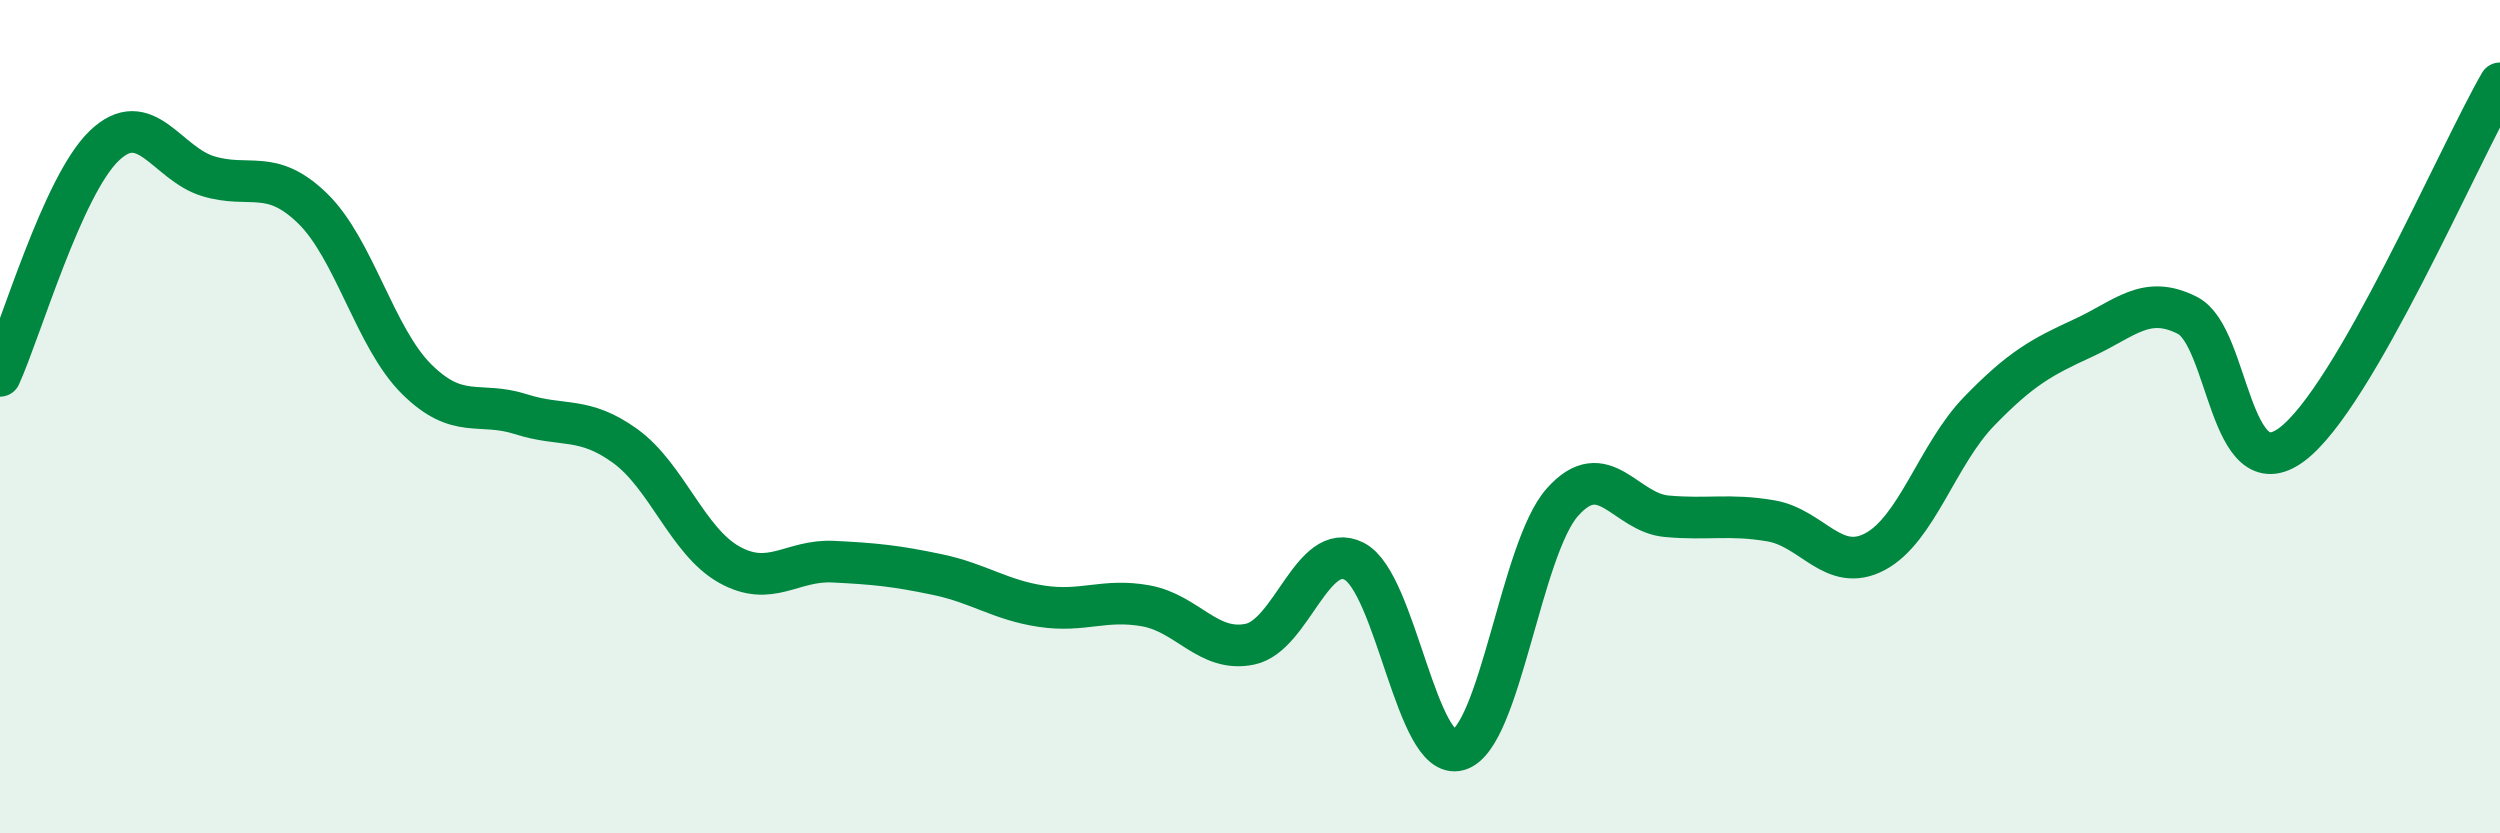 
    <svg width="60" height="20" viewBox="0 0 60 20" xmlns="http://www.w3.org/2000/svg">
      <path
        d="M 0,9.02 C 0.5,7.92 1.5,4.46 2.5,3.5 C 3.5,2.54 4,3.93 5,4.23 C 6,4.53 6.5,4.03 7.5,5 C 8.5,5.97 9,8.11 10,9.1 C 11,10.09 11.5,9.62 12.5,9.94 C 13.5,10.26 14,9.98 15,10.7 C 16,11.42 16.5,12.99 17.5,13.55 C 18.5,14.11 19,13.43 20,13.48 C 21,13.53 21.5,13.58 22.5,13.79 C 23.5,14 24,14.4 25,14.55 C 26,14.7 26.5,14.36 27.5,14.54 C 28.5,14.72 29,15.67 30,15.46 C 31,15.25 31.5,12.96 32.5,13.47 C 33.5,13.98 34,18.28 35,18 C 36,17.72 36.5,13.17 37.5,12.05 C 38.5,10.93 39,12.3 40,12.39 C 41,12.48 41.5,12.33 42.5,12.5 C 43.5,12.67 44,13.77 45,13.24 C 46,12.71 46.5,10.9 47.5,9.87 C 48.5,8.84 49,8.57 50,8.11 C 51,7.65 51.5,7.06 52.5,7.57 C 53.5,8.08 53.5,11.78 55,10.67 C 56.5,9.56 59,3.73 60,2L60 20L0 20Z"
        fill="#008740"
        opacity="0.1"
        stroke-linecap="round"
        stroke-linejoin="round"
      />
      <path
        d="M 0,9.02 C 0.5,7.92 1.5,4.46 2.5,3.5 C 3.5,2.54 4,3.93 5,4.23 C 6,4.53 6.5,4.03 7.5,5 C 8.5,5.97 9,8.11 10,9.1 C 11,10.09 11.5,9.62 12.5,9.94 C 13.5,10.26 14,9.98 15,10.7 C 16,11.42 16.5,12.99 17.5,13.55 C 18.5,14.11 19,13.43 20,13.48 C 21,13.53 21.5,13.58 22.5,13.79 C 23.5,14 24,14.4 25,14.55 C 26,14.7 26.5,14.36 27.5,14.54 C 28.5,14.72 29,15.67 30,15.46 C 31,15.25 31.5,12.96 32.5,13.47 C 33.5,13.98 34,18.28 35,18 C 36,17.72 36.5,13.17 37.5,12.05 C 38.5,10.93 39,12.3 40,12.39 C 41,12.48 41.5,12.33 42.5,12.5 C 43.5,12.67 44,13.77 45,13.24 C 46,12.71 46.5,10.9 47.5,9.87 C 48.5,8.84 49,8.57 50,8.11 C 51,7.65 51.5,7.06 52.5,7.57 C 53.5,8.08 53.5,11.78 55,10.67 C 56.5,9.56 59,3.73 60,2"
        stroke="#008740"
        stroke-width="1"
        fill="none"
        stroke-linecap="round"
        stroke-linejoin="round"
      />
    </svg>
  